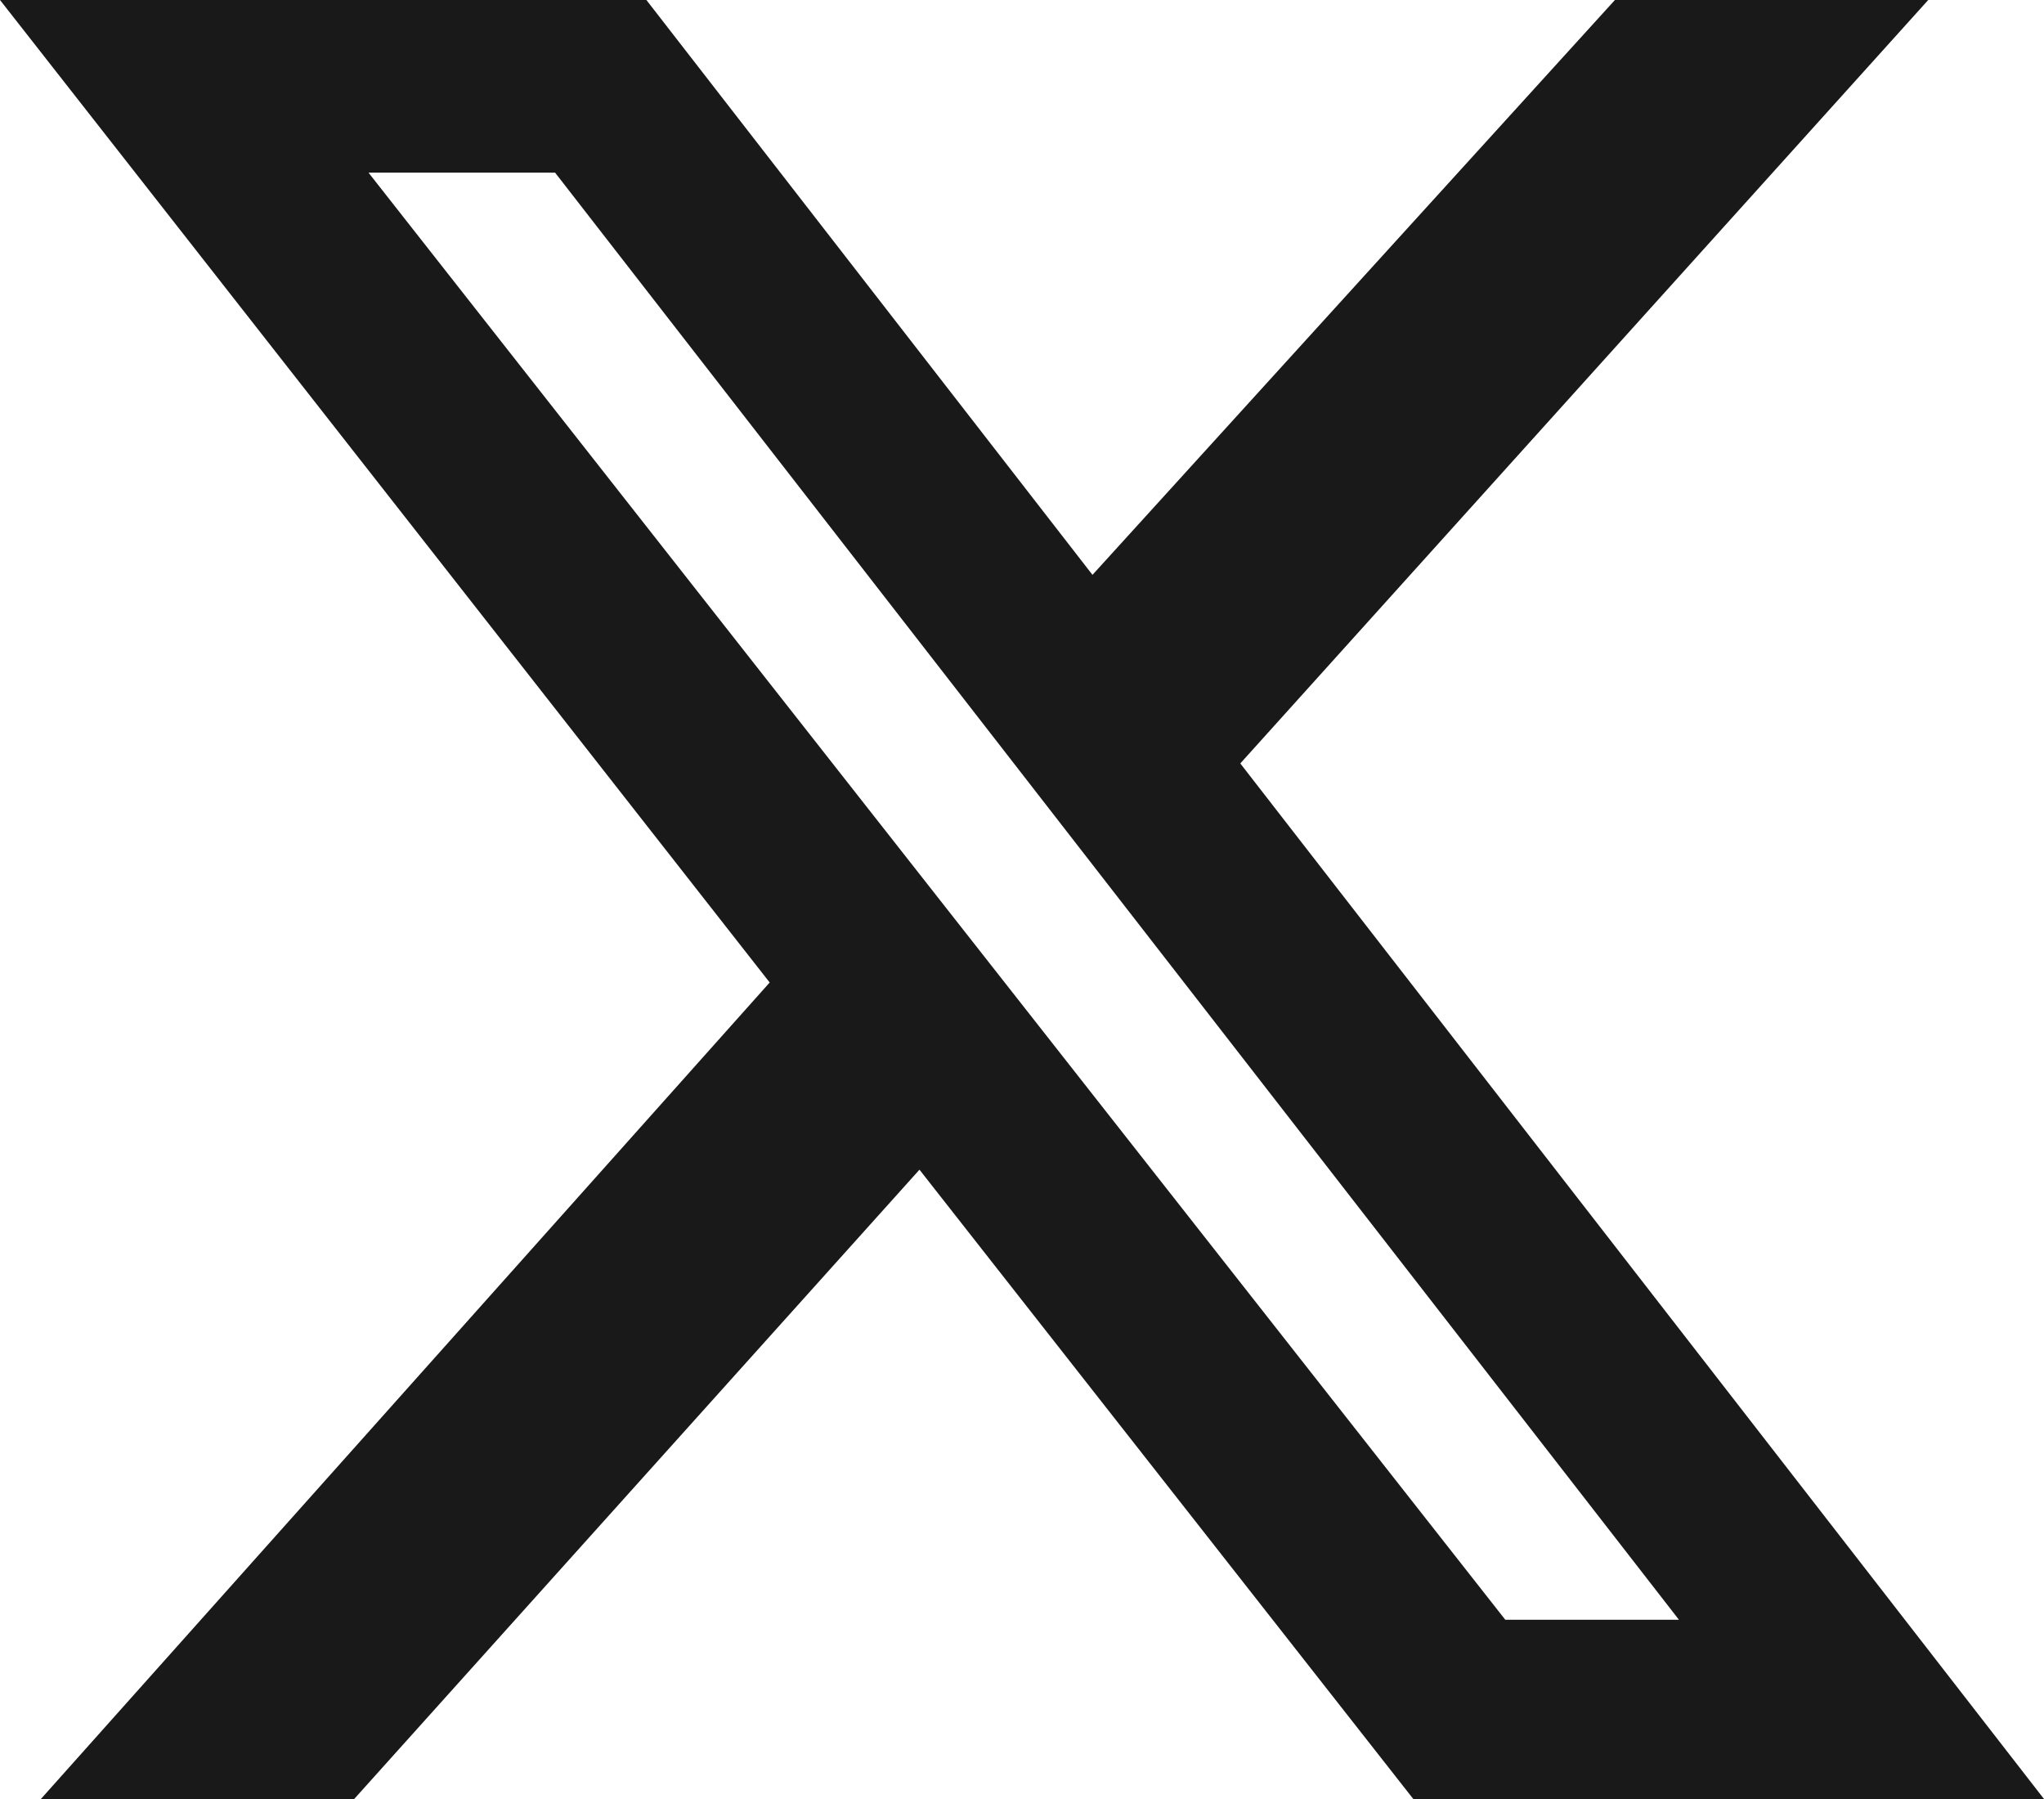 <?xml version="1.0" encoding="UTF-8"?>
<svg width="25px" height="22px" viewBox="0 0 25 22" version="1.1" xmlns="http://www.w3.org/2000/svg" xmlns:xlink="http://www.w3.org/1999/xlink">
    <title>ico-x-footer</title>
    <g id="Bloc-1" stroke="none" stroke-width="1" fill="none" fill-rule="evenodd">
        <g id="ico-x-footer" transform="translate(-0, 0)" fill="#1A1919" fill-rule="nonzero">
            <g id="Group-70" transform="translate(18.848, 19.91)">
                <path d="M0.984,0 L0.447,0 C0.2,0 0,0.199 0,0.444 L0,0.977 C0,1.222 0.2,1.421 0.447,1.421 L0.984,1.421 C1.231,1.421 1.431,1.222 1.431,0.977 L1.431,0.444 C1.431,0.199 1.231,0 0.984,0 Z M1.297,0.977 C1.297,1.148 1.156,1.287 0.984,1.287 L0.447,1.287 C0.275,1.287 0.134,1.148 0.134,0.977 L0.134,0.444 C0.134,0.273 0.275,0.133 0.447,0.133 L0.984,0.133 C1.156,0.133 1.297,0.273 1.297,0.444 L1.297,0.977 Z" id="Shape"></path>
                <path d="M1.052,0.355 C0.669,0.355 0.358,0.663 0.358,1.043 C0.358,1.422 0.669,1.73 1.052,1.73 C1.436,1.73 1.747,1.422 1.747,1.043 C1.747,0.663 1.436,0.355 1.052,0.355 Z M1.052,1.472 C0.813,1.472 0.618,1.28 0.618,1.043 C0.618,0.806 0.813,0.613 1.052,0.613 C1.291,0.613 1.486,0.806 1.486,1.043 C1.486,1.28 1.291,1.472 1.052,1.472 Z" id="Shape"></path>
                <path d="M1.082,0.419 C1.121,0.419 1.152,0.388 1.152,0.35 C1.152,0.312 1.121,0.281 1.082,0.281 C1.043,0.281 1.011,0.312 1.011,0.35 C1.011,0.388 1.043,0.419 1.082,0.419 Z" id="Oval"></path>
            </g>
            <g id="X_logo_2023">
                <path d="M19.752,0 L23.584,0 L15.17,9.336 L25,22 L17.286,22 L11.246,14.304 L4.332,22 L0.5,22 L9.414,12.015 L0,0 L7.906,0 L13.362,7.03 L19.752,0 Z M18.411,19.808 L20.535,19.808 L6.789,2.111 L4.507,2.111 L18.411,19.808 Z" id="Forma"></path>
            </g>
        </g>
    </g>
</svg>